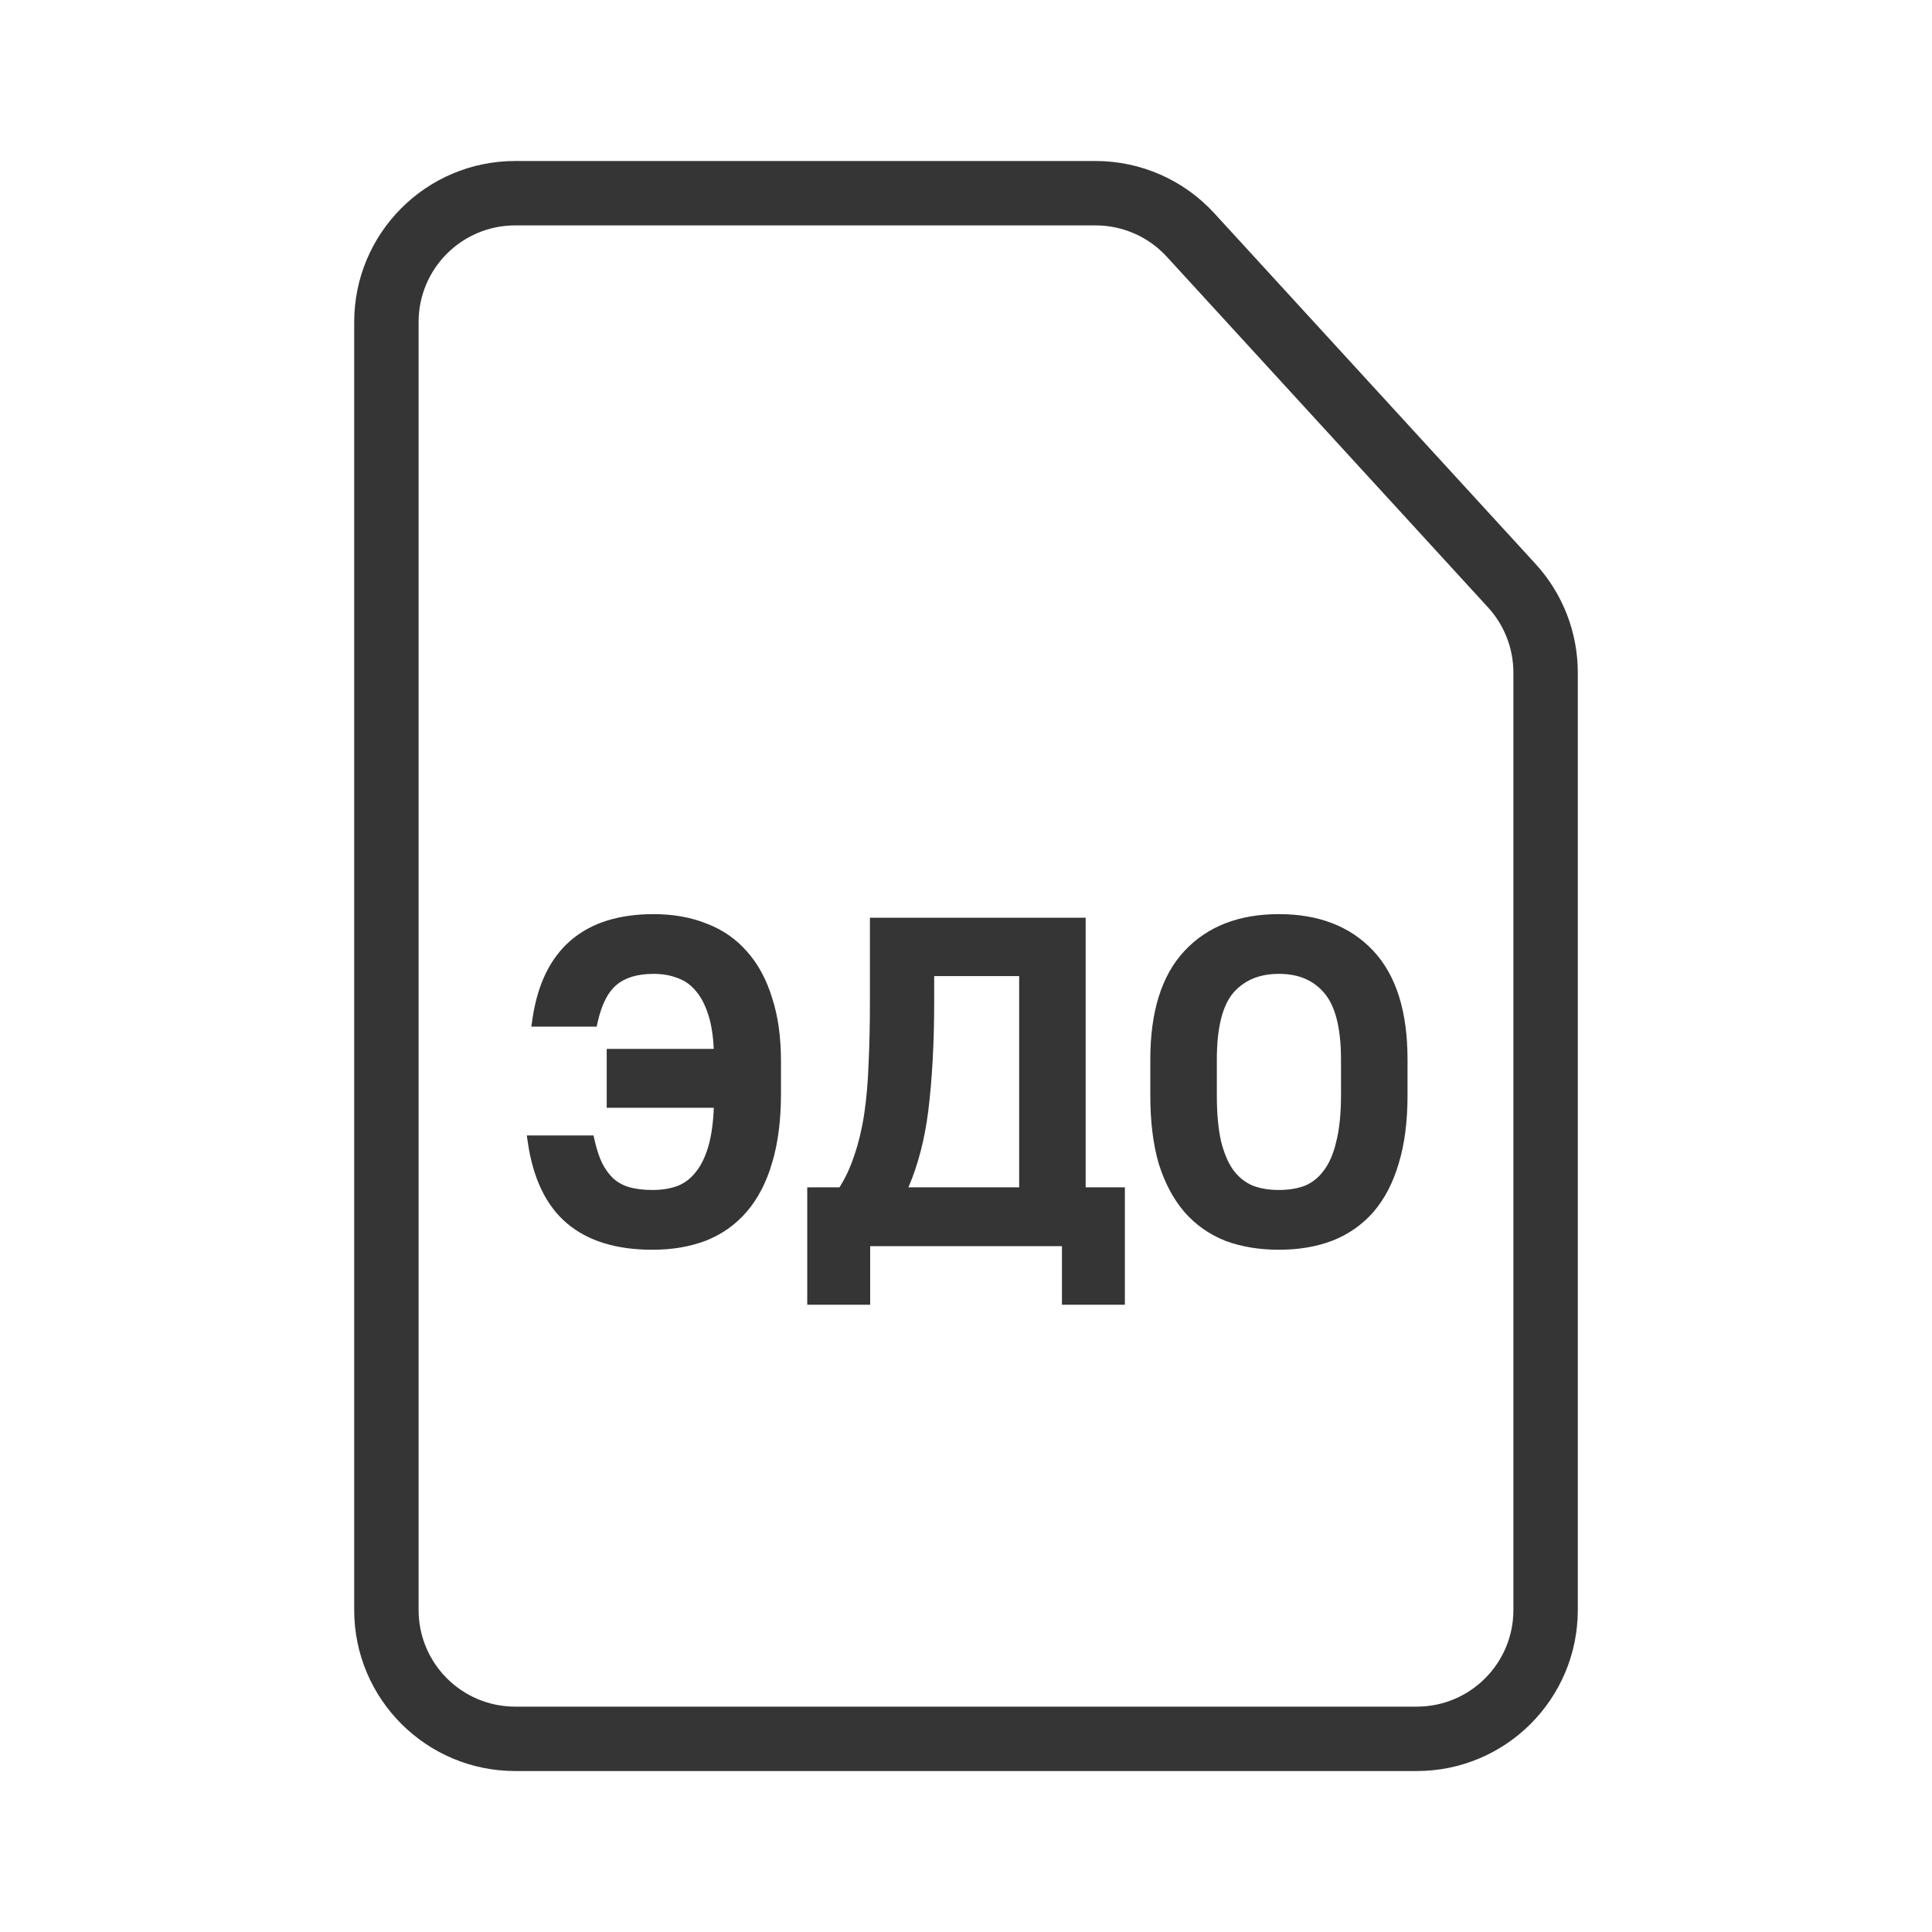 <svg width="60" height="60" viewBox="0 0 60 60" fill="none" xmlns="http://www.w3.org/2000/svg">
    <path fill-rule="evenodd" clip-rule="evenodd"
          d="M16 5C13.239 5 11 7.239 11 10.001V50.001C11 52.762 13.239 55.001 16 55.001H44C46.761 55.001 49 52.762 49 50.001V20.889C49 19.639 48.532 18.434 47.687 17.512L37.712 6.623C36.765 5.589 35.427 5 34.025 5H16ZM13 10.001C13 8.344 14.343 7 16 7H34.025C34.867 7 35.669 7.354 36.237 7.974L46.212 18.863C46.719 19.416 47 20.139 47 20.889V50.001C47 51.657 45.657 53.001 44 53.001H16C14.343 53.001 13 51.657 13 50.001V10.001ZM18.432 35.263H16.36L16.394 35.492C16.557 36.596 16.955 37.441 17.611 37.995C18.265 38.548 19.156 38.812 20.26 38.812C20.868 38.812 21.42 38.721 21.913 38.533L21.915 38.533C22.421 38.334 22.85 38.03 23.198 37.622C23.546 37.215 23.805 36.708 23.98 36.107C24.164 35.496 24.254 34.781 24.254 33.965V32.956C24.254 32.214 24.164 31.558 23.979 30.992C23.804 30.42 23.544 29.936 23.196 29.548C22.857 29.159 22.438 28.871 21.943 28.682C21.45 28.485 20.902 28.389 20.302 28.389C19.229 28.389 18.359 28.655 17.718 29.211C17.076 29.767 16.688 30.59 16.534 31.654L16.501 31.883H18.53L18.565 31.727C18.691 31.169 18.891 30.802 19.143 30.589C19.404 30.368 19.782 30.244 20.302 30.244C20.588 30.244 20.841 30.292 21.067 30.384L21.073 30.386C21.288 30.466 21.473 30.602 21.629 30.799L21.632 30.802C21.788 30.991 21.917 31.245 22.014 31.572C22.097 31.848 22.148 32.181 22.167 32.575H18.842V34.403H22.168C22.15 34.853 22.098 35.234 22.013 35.55C21.916 35.904 21.781 36.181 21.616 36.388L21.613 36.392C21.457 36.596 21.268 36.741 21.043 36.83C20.817 36.913 20.557 36.956 20.26 36.956C19.976 36.956 19.735 36.925 19.533 36.867C19.346 36.81 19.186 36.721 19.051 36.602C18.922 36.481 18.805 36.325 18.703 36.129C18.609 35.931 18.53 35.695 18.467 35.418L18.432 35.263ZM26.072 36.873H25.07V40.52H27.024V38.7H32.98V40.52H34.934V36.873H33.716V28.5H27.016V31.108C27.016 31.797 27.003 32.433 26.975 33.017L26.975 33.02C26.956 33.592 26.91 34.121 26.837 34.606C26.764 35.081 26.659 35.513 26.524 35.901L26.522 35.905C26.409 36.254 26.258 36.576 26.072 36.873ZM29.012 31.108V30.314H31.651V36.873H28.213C28.516 36.164 28.72 35.37 28.829 34.493C28.951 33.503 29.012 32.375 29.012 31.108ZM36.781 37.638C37.129 38.036 37.552 38.334 38.048 38.532L38.052 38.534C38.554 38.721 39.11 38.812 39.718 38.812C40.326 38.812 40.878 38.721 41.371 38.533L41.373 38.533C41.878 38.335 42.306 38.036 42.654 37.638L42.656 37.636C43.004 37.229 43.263 36.727 43.437 36.136C43.622 35.534 43.712 34.827 43.712 34.02V32.901C43.712 31.436 43.37 30.3 42.65 29.53C41.932 28.763 40.946 28.389 39.718 28.389C38.489 28.389 37.503 28.763 36.786 29.53C36.066 30.3 35.724 31.436 35.724 32.901V34.02C35.724 34.827 35.809 35.533 35.984 36.134L35.985 36.138C36.169 36.728 36.433 37.23 36.78 37.636L36.781 37.638ZM41.497 35.459C41.408 35.842 41.278 36.135 41.113 36.349L41.11 36.352C40.954 36.567 40.763 36.72 40.538 36.818C40.305 36.909 40.032 36.956 39.718 36.956C39.403 36.956 39.131 36.909 38.898 36.818C38.672 36.72 38.476 36.566 38.31 36.35C38.153 36.135 38.022 35.84 37.924 35.457C37.836 35.076 37.79 34.598 37.79 34.02V32.901C37.79 31.889 37.976 31.216 38.301 30.833C38.641 30.445 39.105 30.244 39.718 30.244C40.332 30.244 40.79 30.445 41.12 30.832L41.121 30.834C41.455 31.217 41.646 31.889 41.646 32.901V34.02C41.646 34.598 41.595 35.075 41.498 35.455L41.497 35.459Z"
          fill="#353535"/>
</svg>

